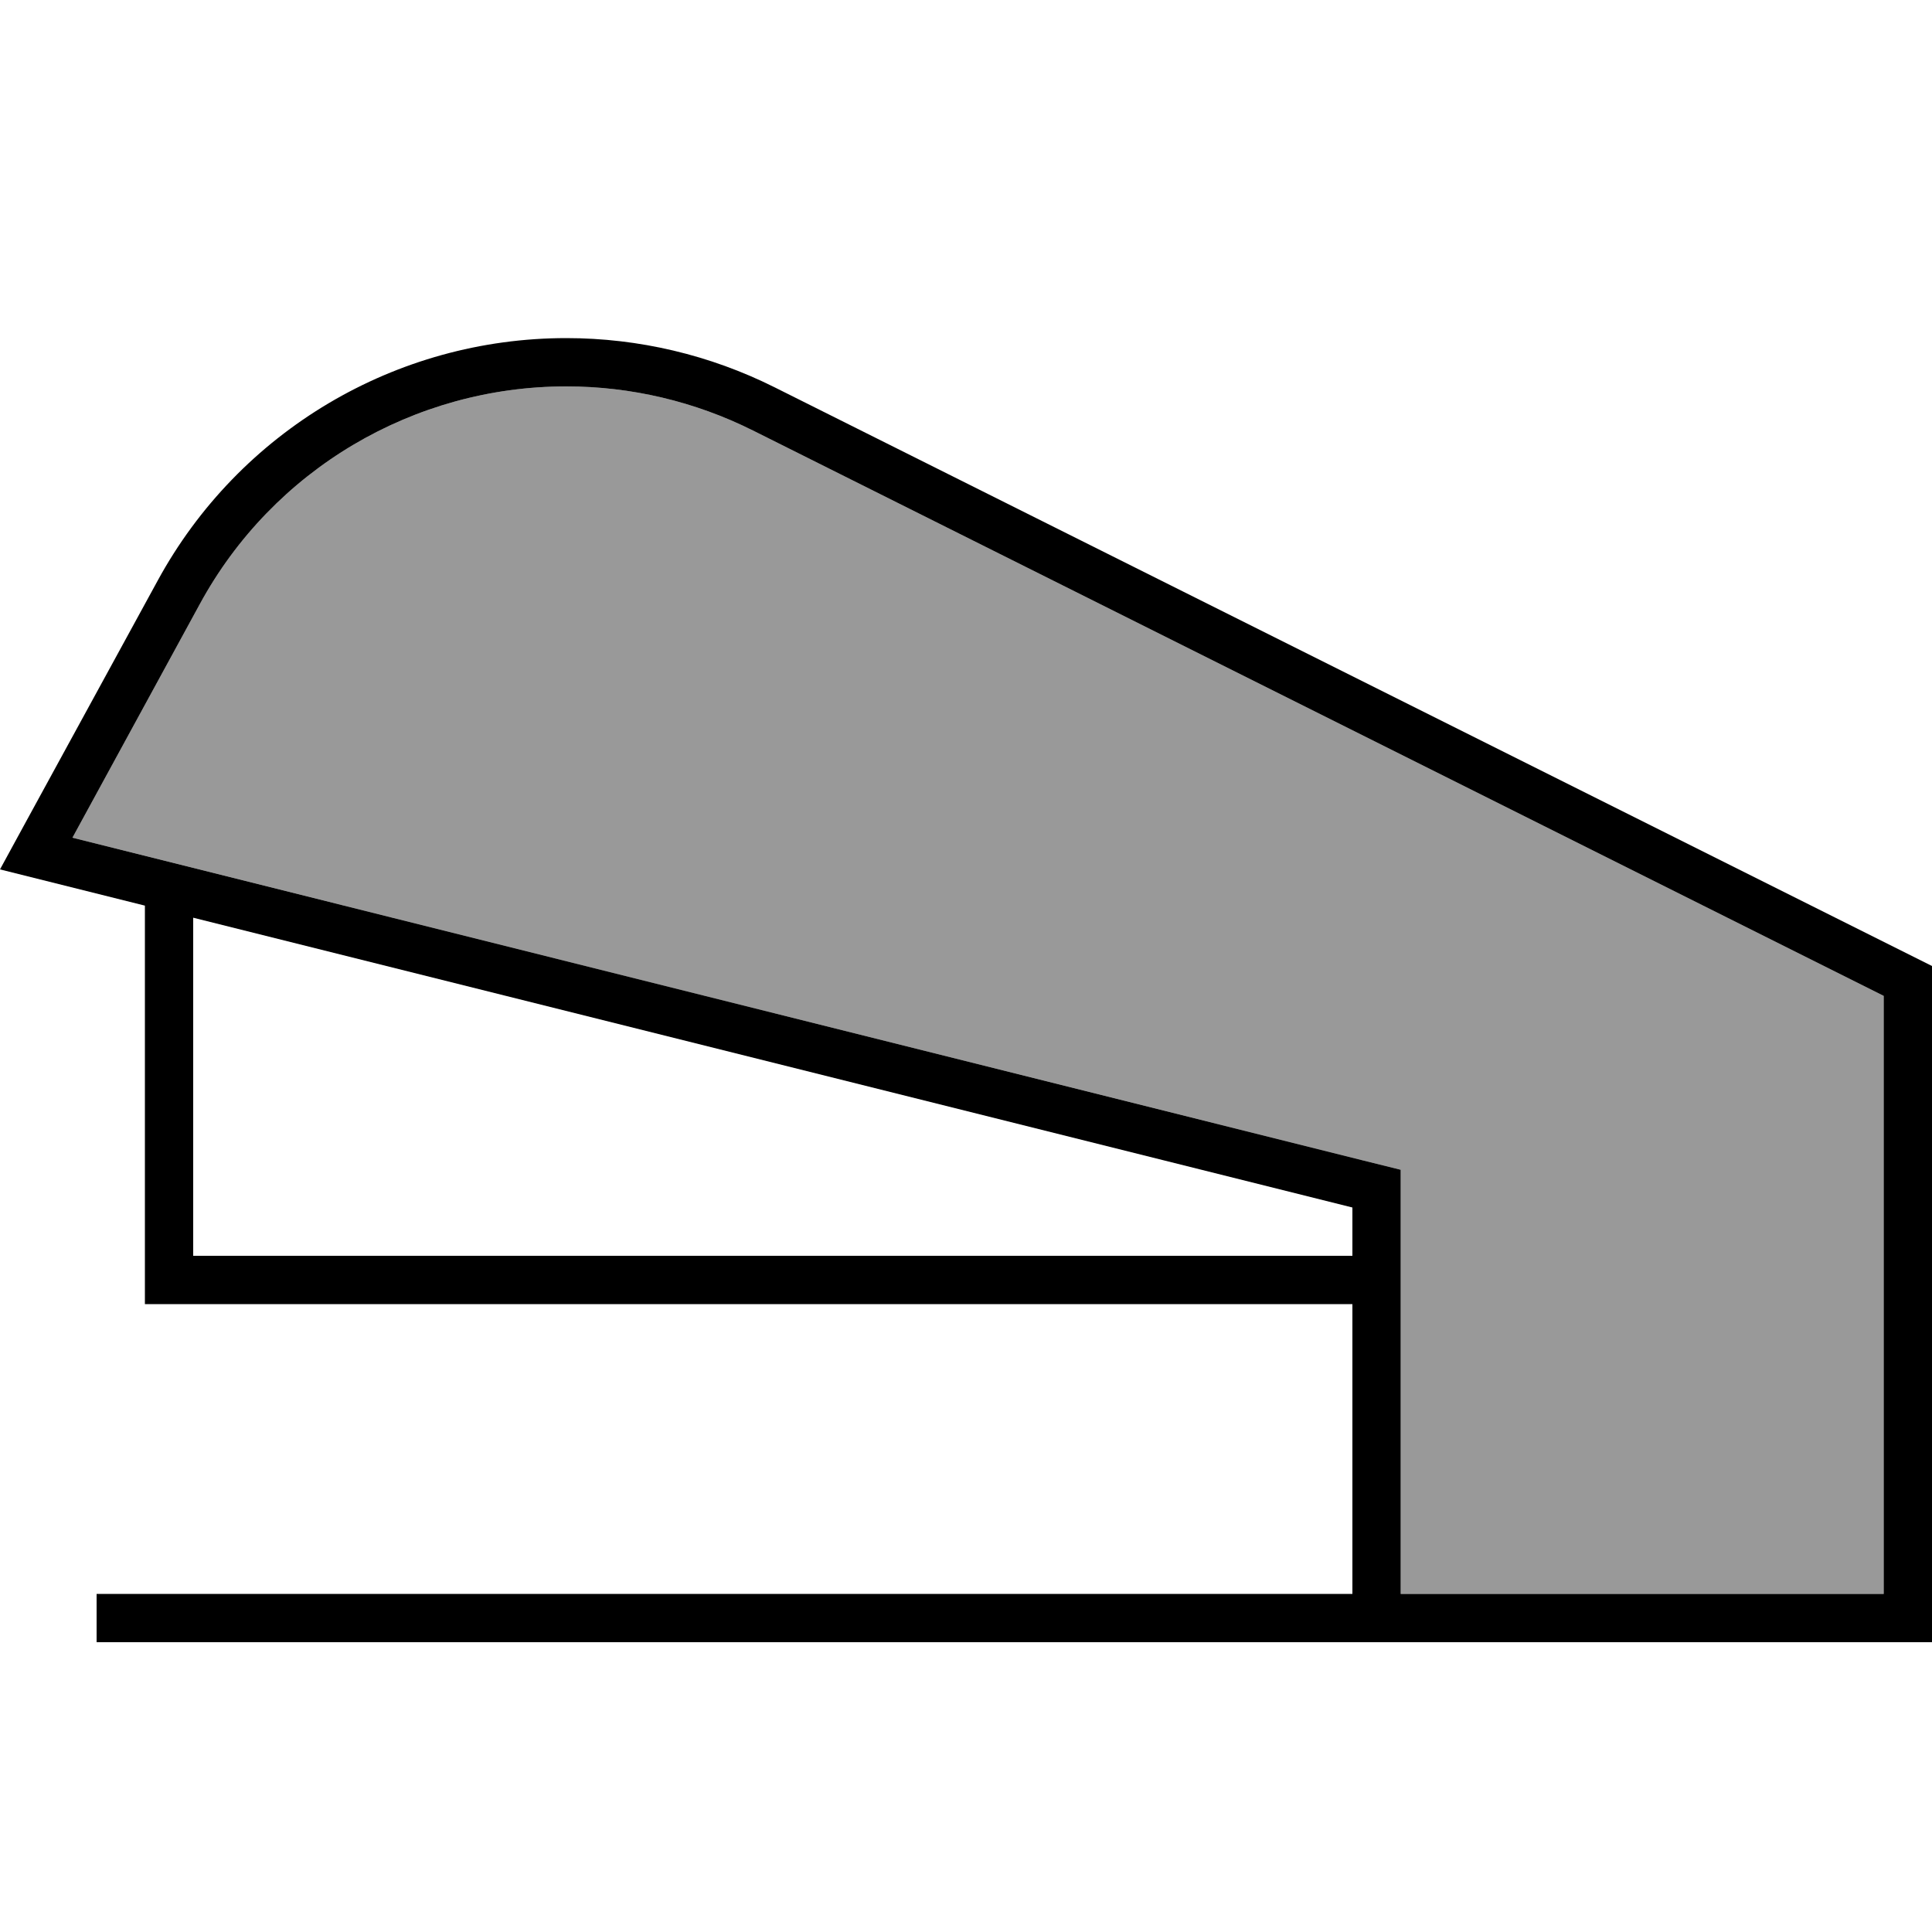 <svg xmlns="http://www.w3.org/2000/svg" viewBox="0 0 640 640"><!--! Font Awesome Pro 7.1.0 by @fontawesome - https://fontawesome.com License - https://fontawesome.com/license (Commercial License) Copyright 2025 Fonticons, Inc. --><path opacity=".4" fill="currentColor" d="M24 277.5L451.9 384.5L464 387.5L464 528L624 528L624 329.9L249.4 142.6C230.2 133 209 128 187.6 128C137 128 90.4 155.6 66.2 200.1L24 277.5z"/><path fill="currentColor" d="M448 400L448 416L64 416L64 304L448 400zM56 432L448 432L448 528L32 528L32 544L640 544L640 320L256.6 128.3C235.2 117.6 211.6 112 187.6 112C131.1 112 79.2 142.8 52.2 192.4L7.9 273.5L0 288C8 290 24 294 48 300L48 432L56 432zM624 472L624 528L464 528L464 387.5L451.9 384.5L24 277.5L66.2 200.1C90.4 155.6 137 128 187.6 128C209 128 230.2 133 249.4 142.6L624 329.9L624 472z"/></svg>